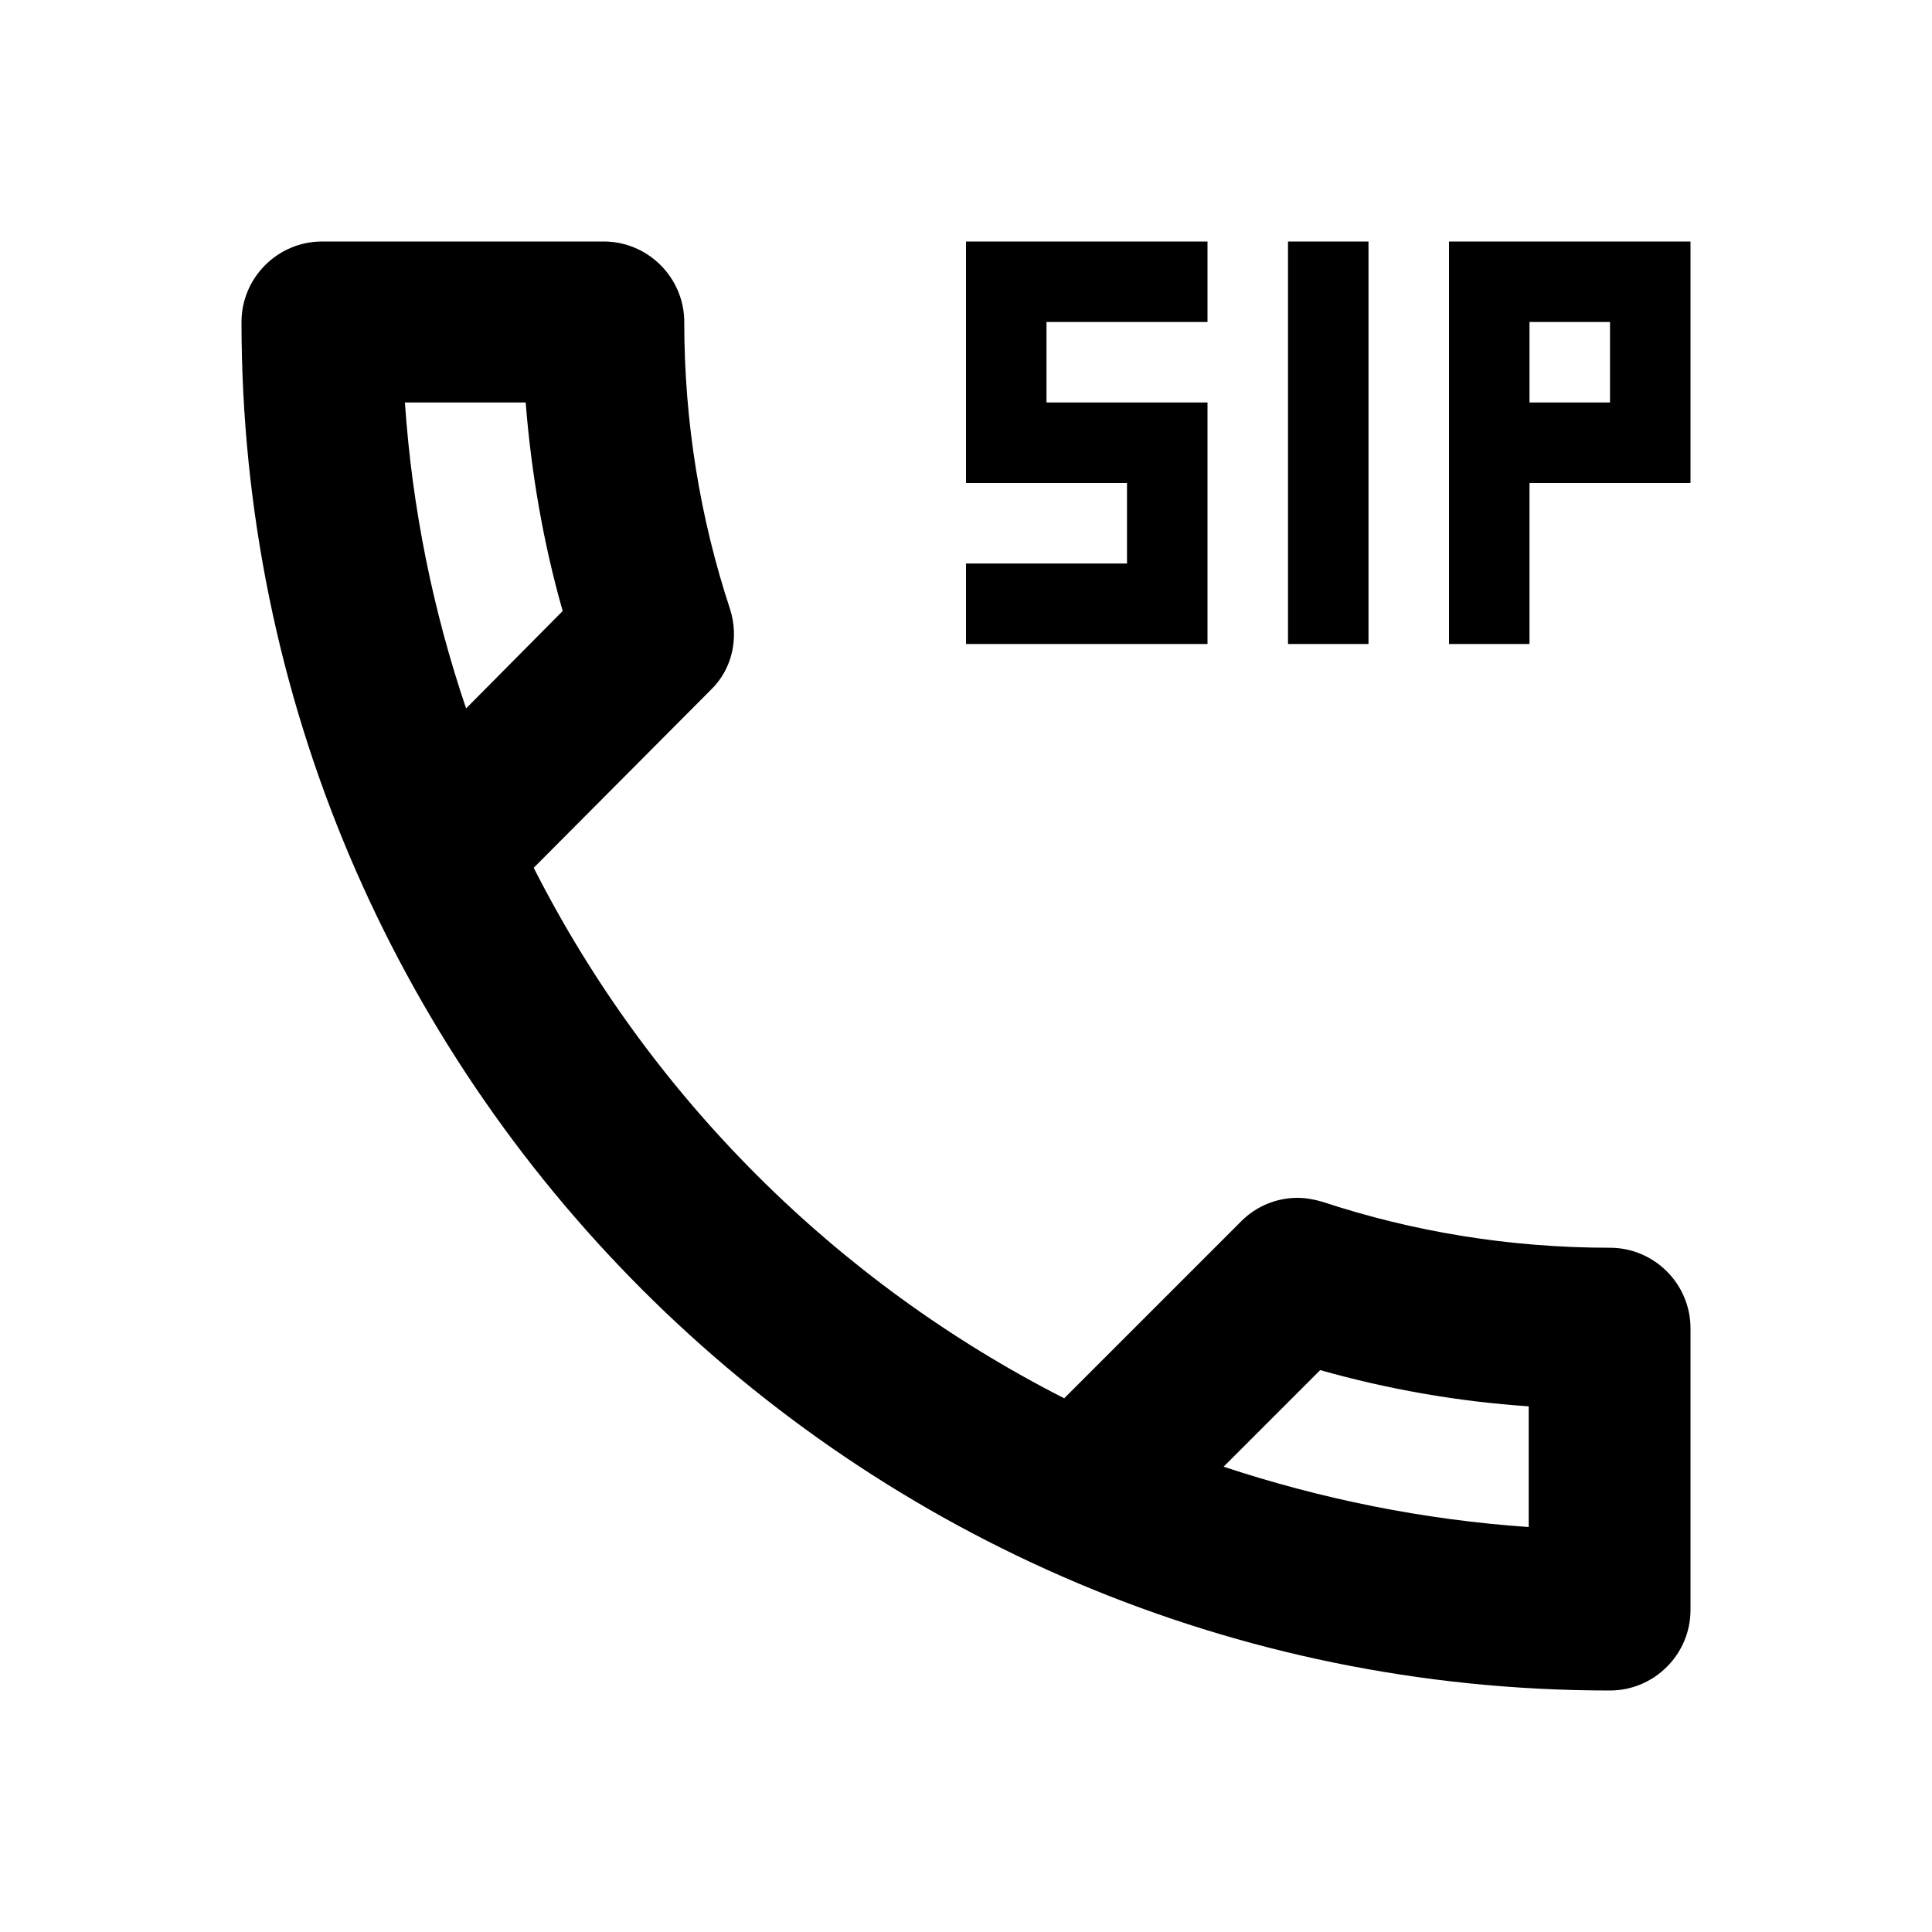 <svg xmlns="http://www.w3.org/2000/svg" height="24" viewBox="0 0 24 24" width="24"><path d="M0 0h24v24H0V0z" fill="none"/><path d="M16 3h1v5h-1zm-1 2h-2V4h2V3h-3v3h2v1h-2v1h3zm3-2v5h1V6h2V3h-3zm2 2h-1V4h1v1zm0 10.5c-1.25 0-2.45-.2-3.57-.57-.1-.03-.21-.05-.31-.05-.26 0-.51.1-.7.29l-2.2 2.2c-2.83-1.44-5.15-3.75-6.59-6.59l2.2-2.21c.27-.26.35-.65.24-1C8.7 6.45 8.5 5.25 8.5 4c0-.55-.45-1-1-1H4c-.55 0-1 .45-1 1 0 9.39 7.61 17 17 17 .55 0 1-.45 1-1v-3.5c0-.55-.45-1-1-1zM5.03 5h1.5c.07.88.22 1.75.46 2.59L5.79 8.8c-.41-1.21-.67-2.48-.76-3.8zM19 18.97c-1.32-.09-2.59-.35-3.8-.75l1.2-1.2c.85.24 1.71.39 2.59.45v1.5z"/></svg>
